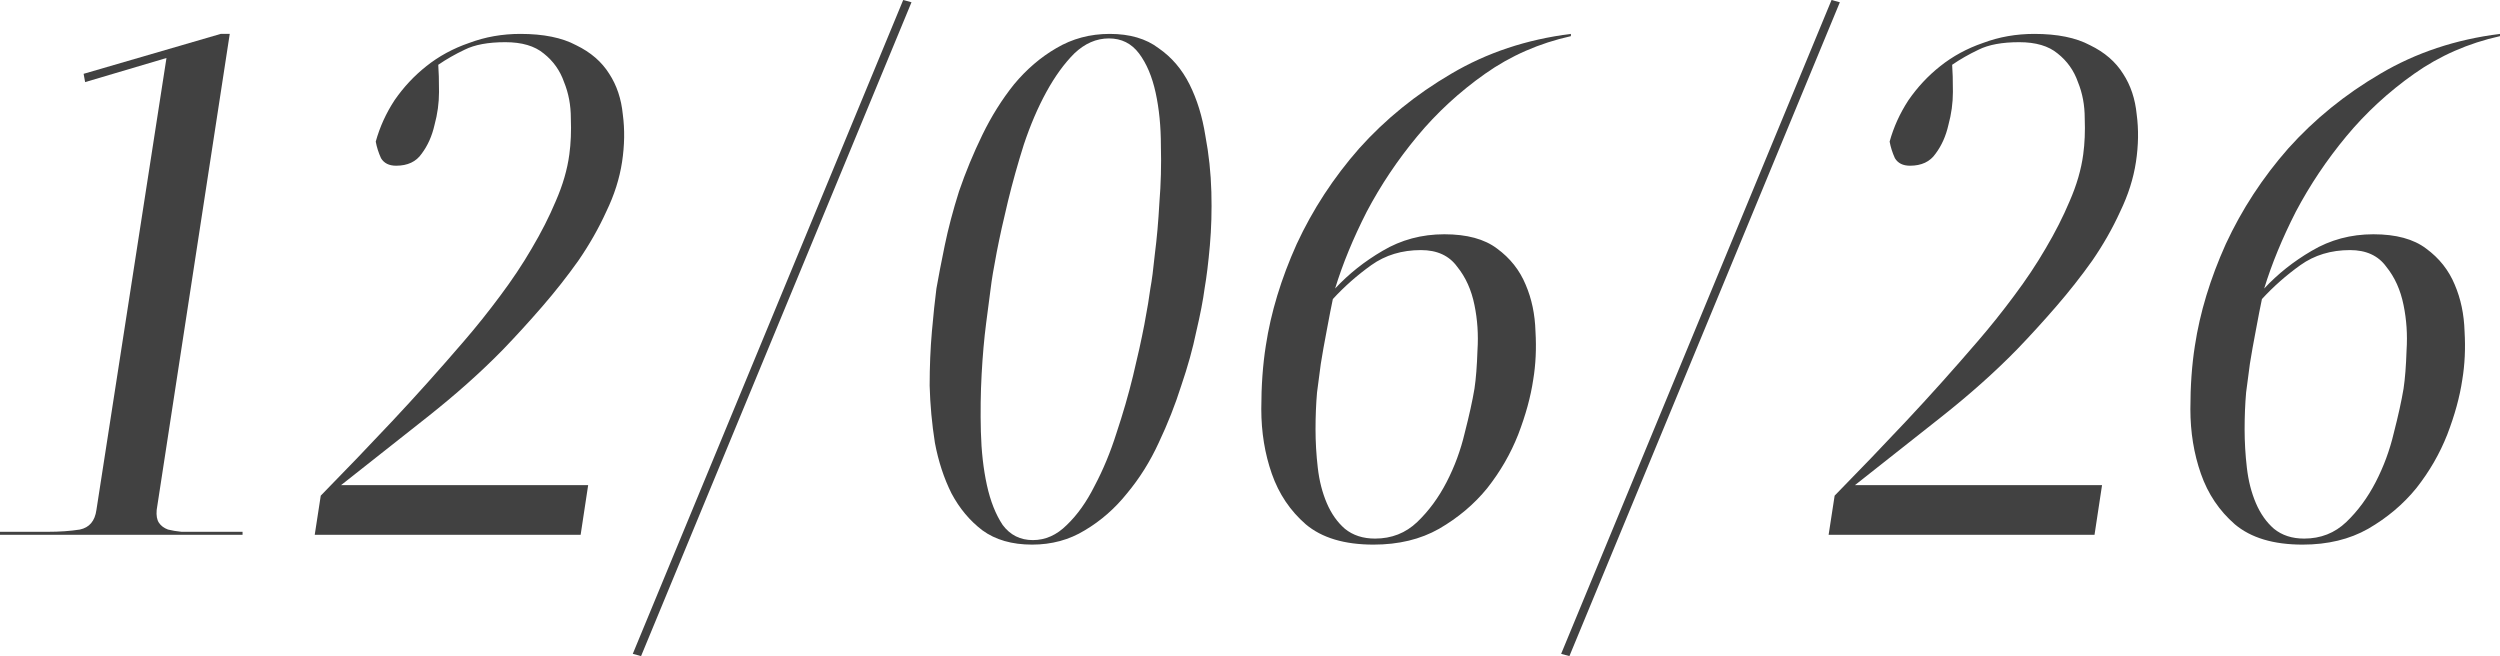 <?xml version="1.0" encoding="UTF-8"?> <svg xmlns="http://www.w3.org/2000/svg" viewBox="0 0 159.305 41.808" fill="none"><path d="M9.984 32.496C9.952 32.848 10 33.12 10.128 33.312C10.256 33.504 10.448 33.648 10.704 33.744C10.96 33.808 11.248 33.856 11.568 33.888C11.92 33.888 12.288 33.888 12.672 33.888H15.456V34.08H0V33.888H3.024C3.792 33.888 4.48 33.84 5.088 33.744C5.696 33.616 6.048 33.2 6.144 32.496L10.608 3.696L5.424 5.232L5.328 4.704L14.064 2.16H14.64L9.984 32.496Z" fill="#414141"></path><path d="M20.439 31.584C22.039 29.952 23.559 28.368 24.999 26.832C26.471 25.264 27.991 23.568 29.559 21.744C30.359 20.816 31.127 19.856 31.863 18.864C32.631 17.84 33.303 16.832 33.879 15.84C34.487 14.816 34.999 13.808 35.415 12.816C35.863 11.792 36.151 10.8 36.279 9.84C36.375 9.136 36.407 8.368 36.375 7.536C36.375 6.704 36.231 5.936 35.943 5.232C35.687 4.496 35.255 3.888 34.647 3.408C34.071 2.928 33.255 2.688 32.199 2.688C31.111 2.688 30.247 2.848 29.607 3.168C28.999 3.456 28.439 3.776 27.927 4.128C27.959 4.544 27.975 5.12 27.975 5.856C27.975 6.56 27.879 7.264 27.687 7.968C27.527 8.672 27.255 9.28 26.871 9.792C26.519 10.304 25.975 10.56 25.239 10.56C24.791 10.56 24.471 10.4 24.279 10.08C24.119 9.728 24.007 9.376 23.943 9.024C24.199 8.096 24.599 7.216 25.143 6.384C25.719 5.552 26.391 4.832 27.159 4.224C27.959 3.584 28.871 3.088 29.895 2.736C30.919 2.352 32.007 2.16 33.159 2.16C34.631 2.16 35.815 2.4 36.711 2.88C37.639 3.328 38.343 3.936 38.823 4.704C39.303 5.44 39.591 6.304 39.687 7.296C39.815 8.256 39.799 9.264 39.639 10.32C39.479 11.376 39.143 12.432 38.631 13.488C38.151 14.544 37.559 15.584 36.855 16.608C36.151 17.6 35.383 18.576 34.551 19.536C33.719 20.496 32.887 21.408 32.055 22.272C30.647 23.712 29.031 25.152 27.207 26.592C25.383 28.032 23.559 29.472 21.735 30.912H37.479L36.999 34.08H20.055L20.439 31.584Z" fill="#414141"></path><path d="M58.082 0.144L40.85 41.808L40.322 41.664L57.554 0L58.082 0.144Z" fill="#414141"></path><path d="M65.815 34.416C66.615 34.416 67.335 34.096 67.975 33.456C68.647 32.816 69.239 31.984 69.751 30.96C70.295 29.936 70.759 28.816 71.143 27.6C71.559 26.352 71.911 25.136 72.199 23.952C72.487 22.768 72.727 21.68 72.919 20.688C73.111 19.664 73.239 18.896 73.303 18.384C73.399 17.872 73.495 17.136 73.591 16.176C73.719 15.184 73.815 14.096 73.879 12.912C73.975 11.728 74.007 10.528 73.975 9.312C73.975 8.064 73.863 6.928 73.639 5.904C73.415 4.88 73.063 4.048 72.583 3.408C72.103 2.768 71.463 2.448 70.663 2.448C69.863 2.448 69.127 2.768 68.455 3.408C67.815 4.048 67.223 4.864 66.679 5.856C66.135 6.848 65.655 7.968 65.239 9.216C64.855 10.432 64.519 11.632 64.231 12.816C63.943 14 63.703 15.088 63.511 16.08C63.319 17.072 63.191 17.84 63.127 18.384C63.063 18.864 62.967 19.6 62.839 20.592C62.711 21.584 62.615 22.672 62.551 23.856C62.487 25.04 62.471 26.256 62.503 27.504C62.535 28.752 62.663 29.888 62.887 30.912C63.111 31.936 63.447 32.784 63.895 33.456C64.375 34.096 65.015 34.416 65.815 34.416ZM70.711 2.16C71.991 2.16 73.031 2.464 73.831 3.072C74.663 3.648 75.319 4.416 75.799 5.376C76.279 6.336 76.615 7.424 76.807 8.64C77.031 9.824 77.159 11.024 77.191 12.24C77.223 13.424 77.191 14.56 77.095 15.648C76.999 16.736 76.887 17.648 76.759 18.384C76.663 19.12 76.487 20.032 76.231 21.12C76.007 22.208 75.687 23.36 75.271 24.576C74.887 25.792 74.407 27.008 73.831 28.224C73.287 29.408 72.615 30.48 71.815 31.44C71.047 32.4 70.151 33.184 69.127 33.792C68.135 34.4 67.015 34.704 65.767 34.704C64.487 34.704 63.431 34.4 62.599 33.792C61.799 33.184 61.143 32.4 60.631 31.44C60.151 30.48 59.799 29.408 59.575 28.224C59.383 27.008 59.271 25.792 59.239 24.576C59.239 23.36 59.287 22.208 59.383 21.12C59.479 20.032 59.575 19.12 59.671 18.384C59.799 17.648 59.975 16.736 60.199 15.648C60.423 14.56 60.727 13.408 61.111 12.192C61.527 10.976 62.023 9.776 62.599 8.592C63.175 7.408 63.847 6.336 64.615 5.376C65.415 4.416 66.311 3.648 67.303 3.072C68.327 2.464 69.463 2.16 70.711 2.16Z" fill="#414141"></path><path d="M84.932 19.056C84.836 19.504 84.708 20.16 84.548 21.024C84.388 21.856 84.26 22.576 84.164 23.184C84.1 23.664 84.02 24.272 83.924 25.008C83.86 25.744 83.828 26.528 83.828 27.36C83.828 28.16 83.876 28.976 83.972 29.808C84.068 30.64 84.26 31.392 84.548 32.064C84.836 32.736 85.22 33.28 85.7 33.696C86.212 34.112 86.852 34.32 87.62 34.32C88.676 34.32 89.572 33.968 90.308 33.264C91.044 32.56 91.668 31.712 92.18 30.72C92.692 29.728 93.076 28.688 93.332 27.6C93.62 26.48 93.828 25.536 93.956 24.768C94.052 24.128 94.116 23.312 94.148 22.32C94.212 21.328 94.148 20.368 93.956 19.44C93.764 18.48 93.396 17.664 92.852 16.992C92.34 16.288 91.572 15.936 90.548 15.936C89.332 15.936 88.276 16.256 87.38 16.896C86.484 17.536 85.668 18.256 84.932 19.056ZM87.524 34.704C85.668 34.704 84.228 34.272 83.204 33.408C82.212 32.544 81.492 31.472 81.044 30.192C80.596 28.912 80.372 27.536 80.372 26.064C80.372 24.592 80.468 23.248 80.66 22.032C80.98 19.92 81.636 17.76 82.628 15.552C83.652 13.344 84.98 11.312 86.612 9.456C88.276 7.6 90.228 6.016 92.468 4.704C94.74 3.36 97.284 2.512 100.1 2.16V2.304C98.084 2.752 96.26 3.552 94.628 4.704C92.996 5.856 91.556 7.184 90.308 8.688C89.06 10.192 87.988 11.792 87.092 13.488C86.228 15.184 85.556 16.816 85.076 18.384C85.94 17.456 86.948 16.656 88.1 15.984C89.284 15.28 90.596 14.928 92.036 14.928C93.476 14.928 94.596 15.232 95.396 15.84C96.228 16.448 96.836 17.216 97.22 18.144C97.604 19.04 97.812 20.032 97.844 21.12C97.908 22.208 97.86 23.232 97.7 24.192C97.54 25.28 97.22 26.448 96.74 27.696C96.26 28.912 95.604 30.048 94.772 31.104C93.94 32.128 92.916 32.992 91.7 33.696C90.516 34.368 89.124 34.704 87.524 34.704Z" fill="#414141"></path><path d="M117.239 0.144L100.006 41.808L99.479 41.664L116.71 0L117.239 0.144Z" fill="#414141"></path><path d="M116.907 31.584C118.507 29.952 120.027 28.368 121.467 26.832C122.939 25.264 124.459 23.568 126.027 21.744C126.827 20.816 127.595 19.856 128.331 18.864C129.099 17.84 129.771 16.832 130.347 15.84C130.955 14.816 131.467 13.808 131.883 12.816C132.331 11.792 132.619 10.8 132.747 9.84C132.843 9.136 132.875 8.368 132.843 7.536C132.843 6.704 132.699 5.936 132.411 5.232C132.155 4.496 131.723 3.888 131.115 3.408C130.539 2.928 129.723 2.688 128.667 2.688C127.579 2.688 126.715 2.848 126.075 3.168C125.467 3.456 124.907 3.776 124.395 4.128C124.427 4.544 124.443 5.12 124.443 5.856C124.443 6.56 124.347 7.264 124.155 7.968C123.995 8.672 123.723 9.28 123.339 9.792C122.987 10.304 122.443 10.56 121.707 10.56C121.259 10.56 120.939 10.4 120.747 10.08C120.587 9.728 120.475 9.376 120.411 9.024C120.667 8.096 121.067 7.216 121.611 6.384C122.187 5.552 122.859 4.832 123.627 4.224C124.427 3.584 125.339 3.088 126.363 2.736C127.387 2.352 128.475 2.16 129.627 2.16C131.099 2.16 132.283 2.4 133.179 2.88C134.107 3.328 134.811 3.936 135.291 4.704C135.771 5.44 136.059 6.304 136.155 7.296C136.283 8.256 136.267 9.264 136.107 10.32C135.947 11.376 135.611 12.432 135.099 13.488C134.619 14.544 134.027 15.584 133.323 16.608C132.619 17.6 131.851 18.576 131.019 19.536C130.187 20.496 129.355 21.408 128.523 22.272C127.115 23.712 125.499 25.152 123.675 26.592C121.851 28.032 120.027 29.472 118.203 30.912H133.947L133.467 34.08H116.523L116.907 31.584Z" fill="#414141"></path><path d="M144.135 19.056C144.039 19.504 143.911 20.16 143.751 21.024C143.591 21.856 143.463 22.576 143.367 23.184C143.303 23.664 143.223 24.272 143.127 25.008C143.063 25.744 143.031 26.528 143.031 27.36C143.031 28.16 143.079 28.976 143.175 29.808C143.271 30.64 143.463 31.392 143.751 32.064C144.039 32.736 144.423 33.28 144.903 33.696C145.415 34.112 146.055 34.32 146.823 34.32C147.879 34.32 148.775 33.968 149.511 33.264C150.247 32.56 150.871 31.712 151.383 30.72C151.895 29.728 152.279 28.688 152.535 27.6C152.823 26.48 153.031 25.536 153.159 24.768C153.255 24.128 153.319 23.312 153.351 22.32C153.415 21.328 153.351 20.368 153.159 19.44C152.967 18.48 152.599 17.664 152.055 16.992C151.543 16.288 150.775 15.936 149.751 15.936C148.535 15.936 147.479 16.256 146.583 16.896C145.687 17.536 144.871 18.256 144.135 19.056ZM146.727 34.704C144.871 34.704 143.431 34.272 142.407 33.408C141.415 32.544 140.695 31.472 140.247 30.192C139.799 28.912 139.575 27.536 139.575 26.064C139.575 24.592 139.671 23.248 139.863 22.032C140.183 19.92 140.839 17.76 141.831 15.552C142.855 13.344 144.183 11.312 145.815 9.456C147.479 7.6 149.431 6.016 151.671 4.704C153.943 3.36 156.487 2.512 159.303 2.16V2.304C157.287 2.752 155.463 3.552 153.831 4.704C152.199 5.856 150.759 7.184 149.511 8.688C148.263 10.192 147.191 11.792 146.295 13.488C145.431 15.184 144.759 16.816 144.279 18.384C145.143 17.456 146.151 16.656 147.303 15.984C148.487 15.28 149.799 14.928 151.239 14.928C152.679 14.928 153.799 15.232 154.599 15.84C155.431 16.448 156.039 17.216 156.423 18.144C156.807 19.04 157.015 20.032 157.047 21.12C157.111 22.208 157.063 23.232 156.903 24.192C156.743 25.28 156.423 26.448 155.943 27.696C155.463 28.912 154.807 30.048 153.975 31.104C153.143 32.128 152.119 32.992 150.903 33.696C149.719 34.368 148.327 34.704 146.727 34.704Z" fill="#414141"></path></svg> 